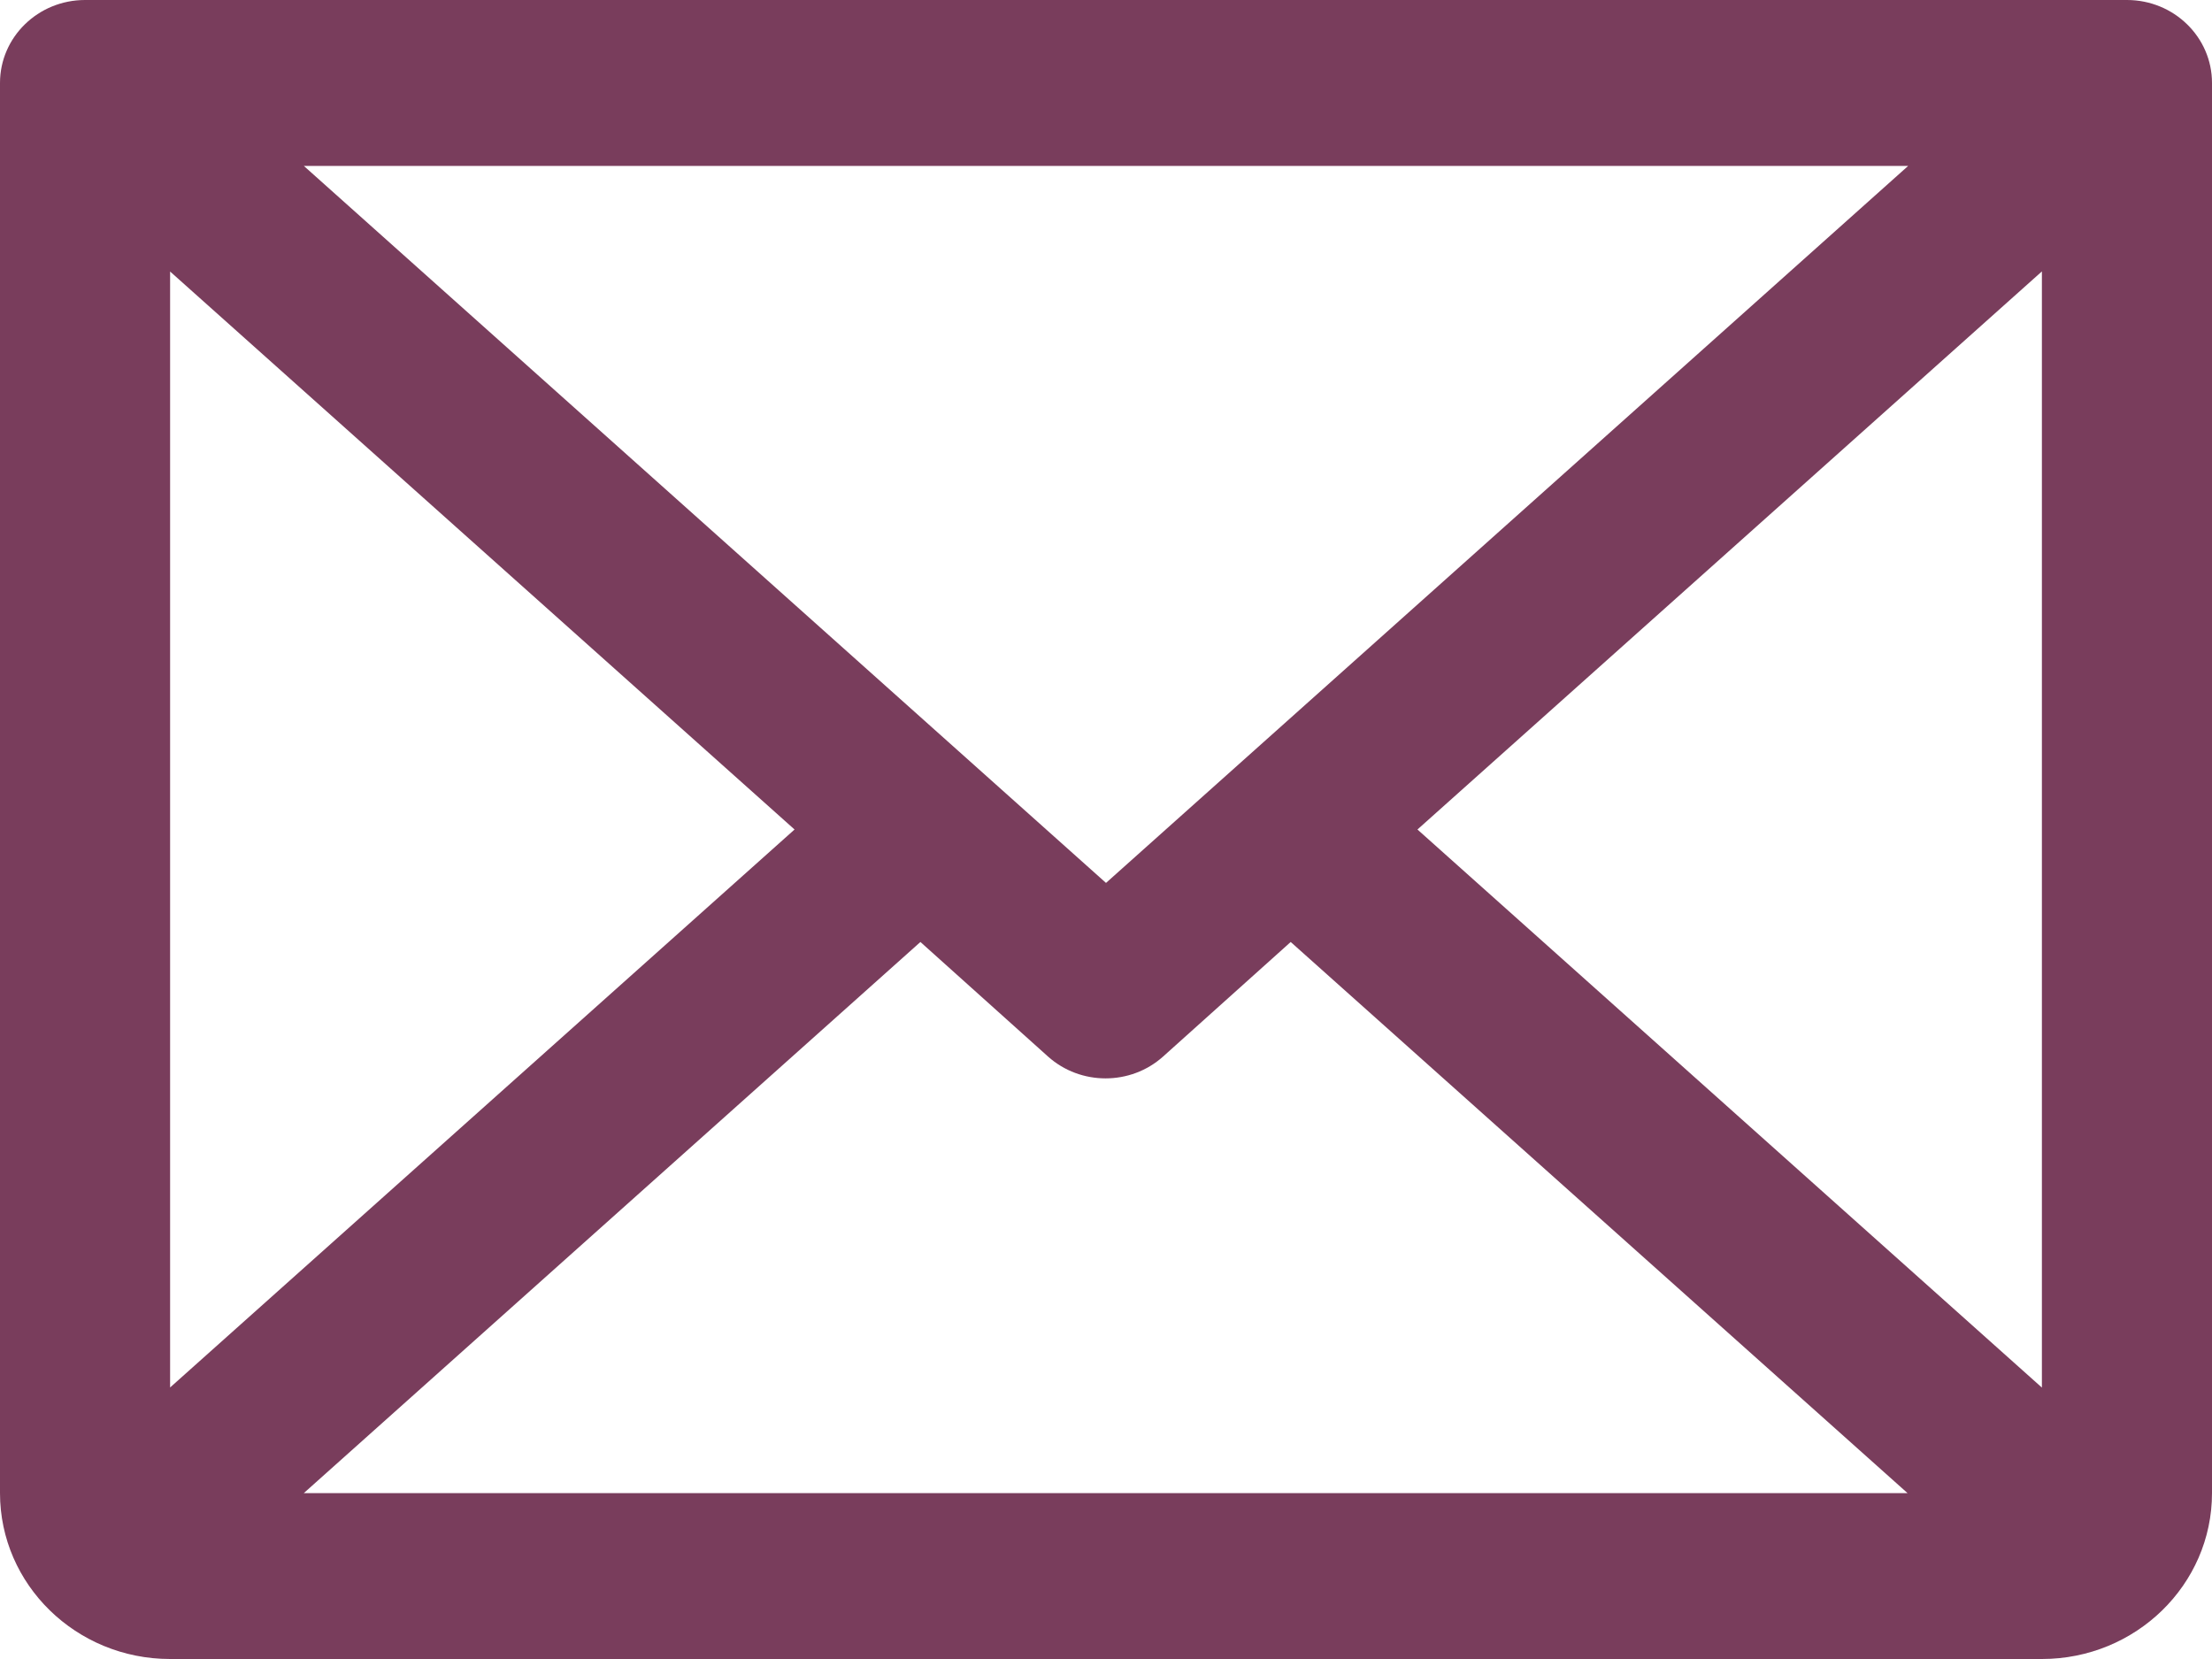<?xml version="1.0" encoding="UTF-8"?>
<svg width="20px" height="15px" viewBox="0 0 20 15" version="1.1" xmlns="http://www.w3.org/2000/svg" xmlns:xlink="http://www.w3.org/1999/xlink">
    <title>150F5251-D7AE-4A09-B751-1D2C9DA21EF2</title>
    <g id="Diora_webdesign_2024" stroke="none" stroke-width="1" fill="none" fill-rule="evenodd">
        <g id="Diora_mainpage_v2" transform="translate(-1376, -7438)" fill="#793D5C" fill-rule="nonzero">
            <g id="content" transform="translate(-243, 0)">
                <g id="contact" transform="translate(243, 6646)">
                    <g transform="translate(1220, 402)" id="2">
                        <g transform="translate(156, 234)">
                            <path d="M19.231,156 L0.769,156 C0.344,156 0,156.336 0,156.75 L0,169.5 C0,170.328 0.689,171 1.538,171 L18.462,171 C19.311,171 20,170.328 20,169.5 L20,156.75 C20,156.336 19.656,156 19.231,156 Z M10,163.983 L2.747,157.5 L17.253,157.5 L10,163.983 Z M7.184,163.5 L1.538,168.545 L1.538,158.455 L7.184,163.5 Z M8.322,164.517 L9.476,165.553 C9.77,165.816 10.222,165.816 10.516,165.553 L11.67,164.517 L17.247,169.5 L2.747,169.5 L8.322,164.517 Z M12.816,163.5 L18.462,158.454 L18.462,168.546 L12.816,163.5 Z" id="Shape-Copy-2"></path>
                        </g>
                    </g>
                </g>
            </g>
        </g>
    </g>
</svg>